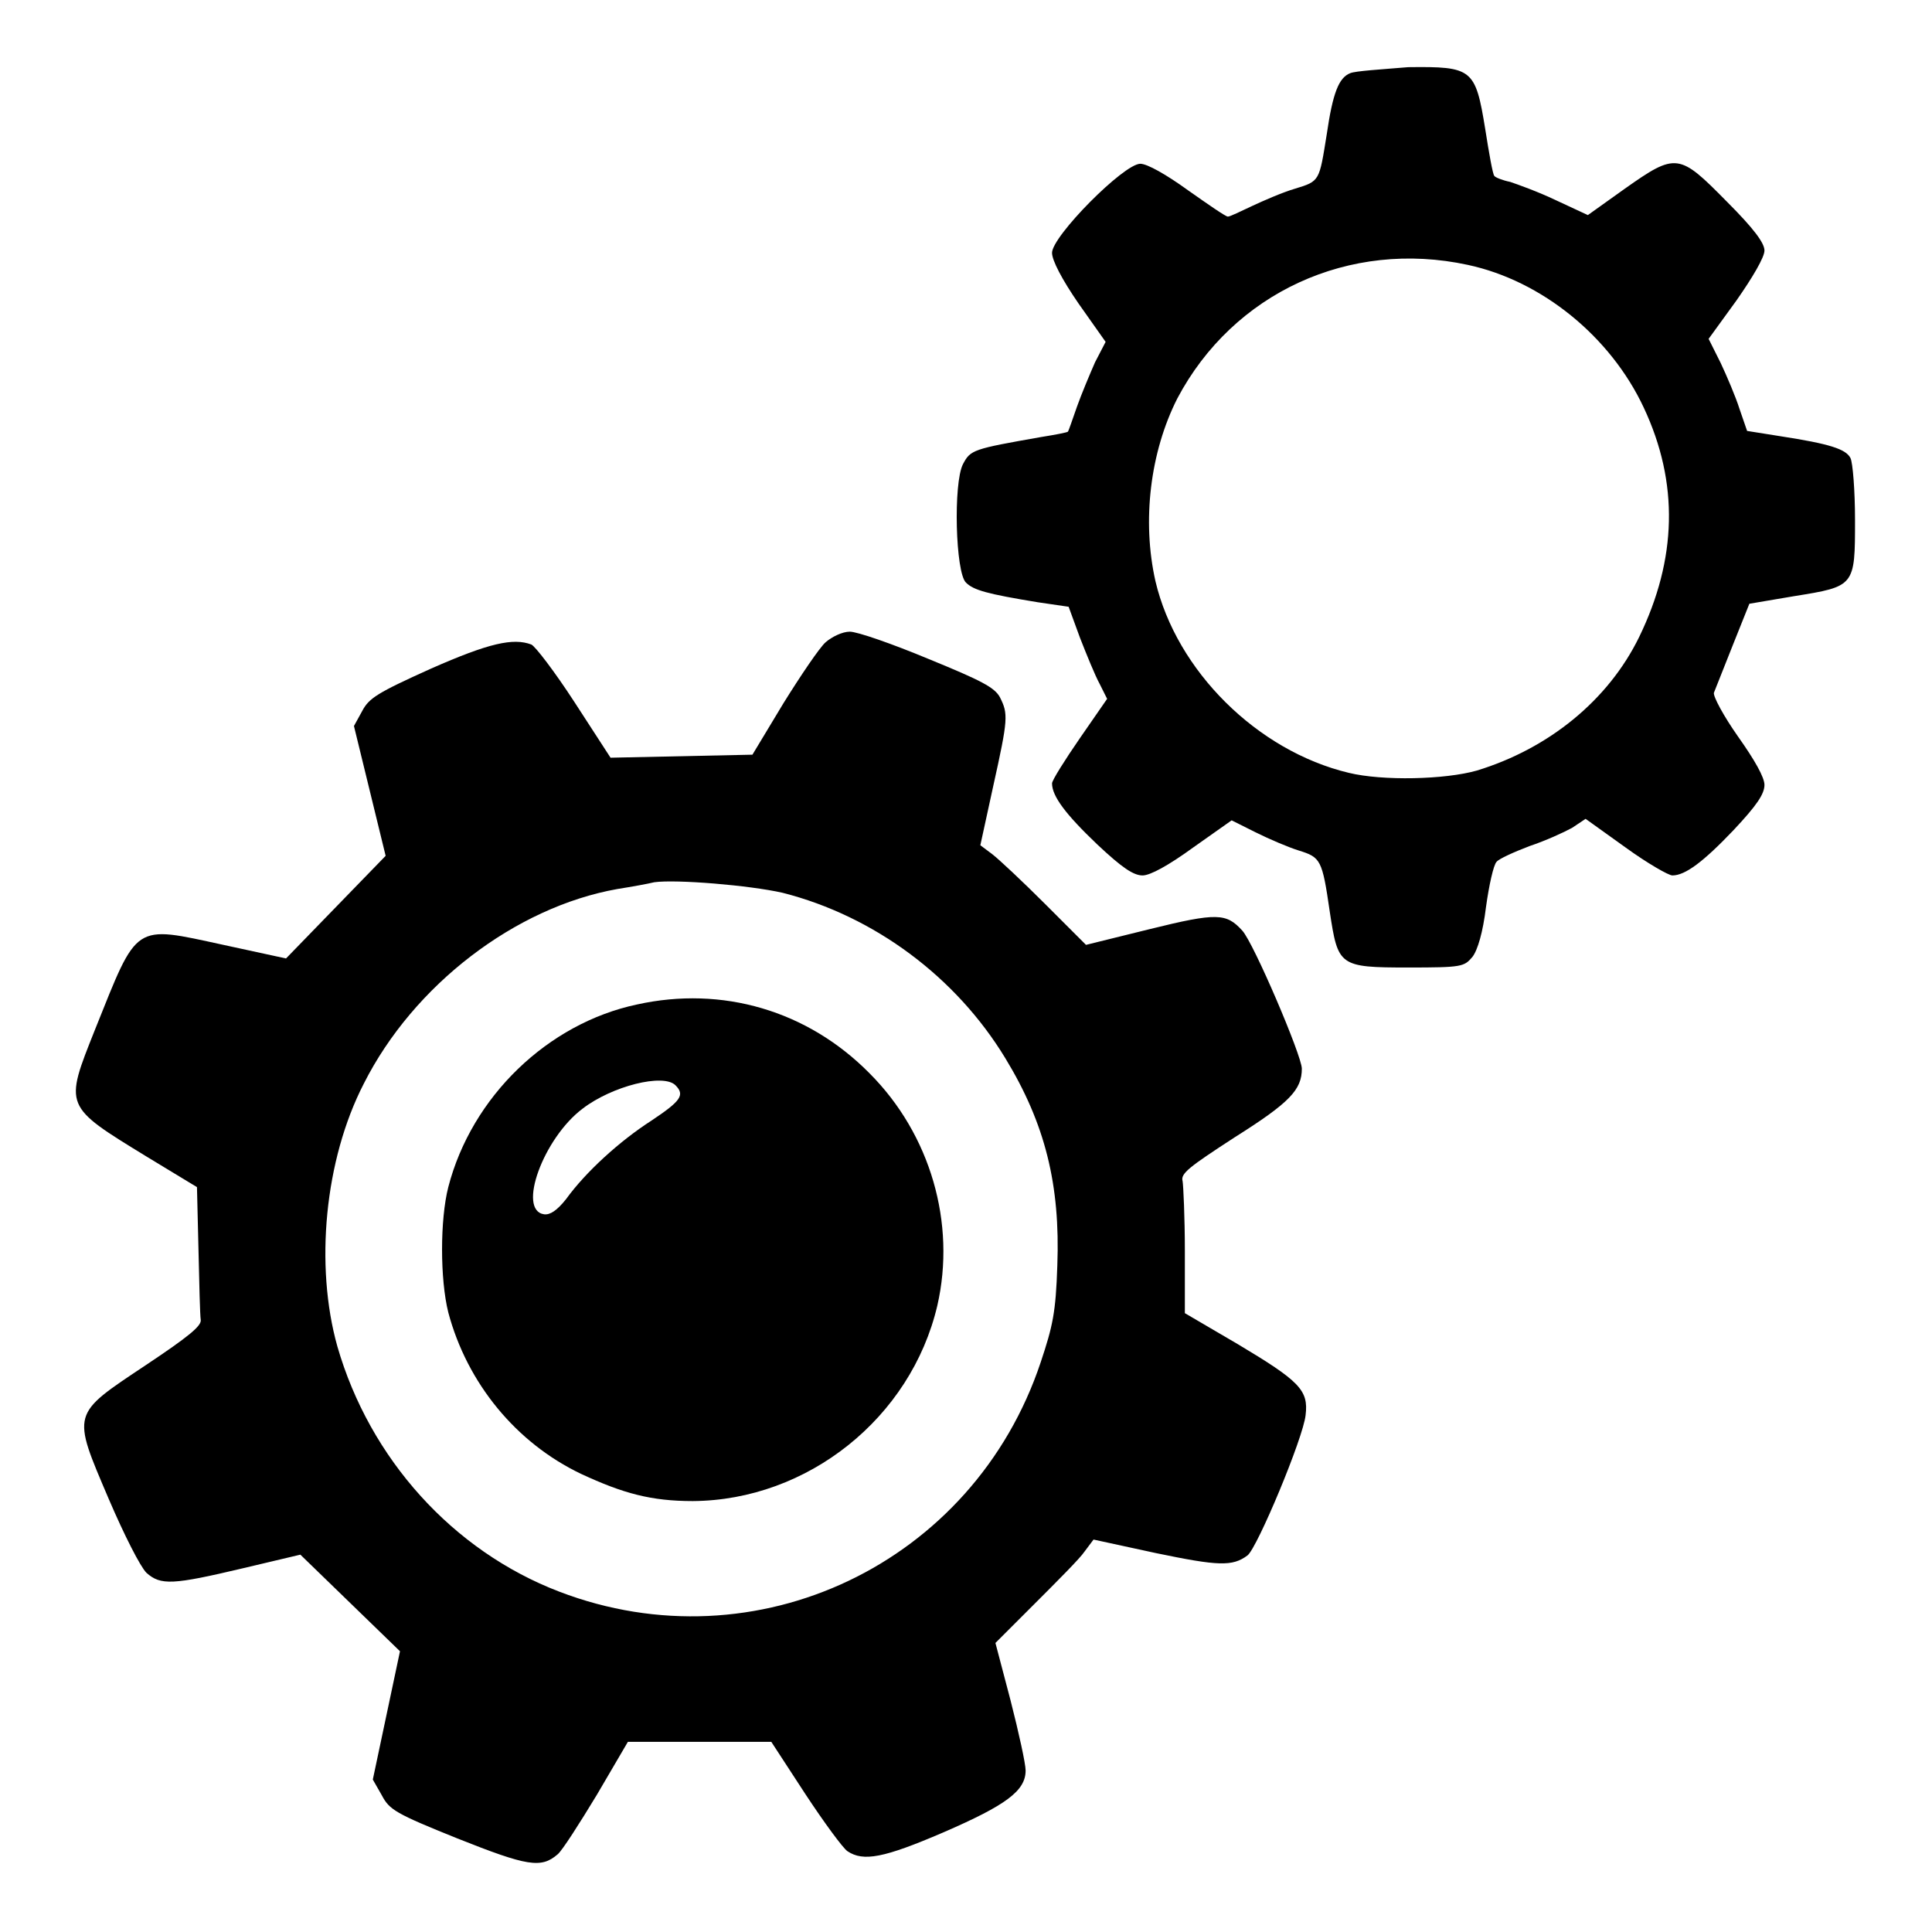 <?xml version="1.0" encoding="utf-8"?>
<!-- Svg Vector Icons : http://www.onlinewebfonts.com/icon -->
<!DOCTYPE svg PUBLIC "-//W3C//DTD SVG 1.1//EN" "http://www.w3.org/Graphics/SVG/1.1/DTD/svg11.dtd">
<svg version="1.1" xmlns="http://www.w3.org/2000/svg" xmlns:xlink="http://www.w3.org/1999/xlink" x="0px" y="0px" viewBox="0 0 256 256" enable-background="new 0 0 256 256" xml:space="preserve">
<g><g><g><path fill="#000000" d="M178.9,9.7c-1.5,0.6-2.3,2.6-3.1,8.1c-1,6.2-0.9,6.2-4.2,7.2c-1.7,0.5-4.2,1.6-5.7,2.3c-1.5,0.7-2.9,1.4-3.2,1.4c-0.3,0-2.6-1.6-5.3-3.5c-2.9-2.1-5.4-3.5-6.3-3.5c-2.2,0-11.7,9.6-11.7,11.8c0,1,1.3,3.5,3.5,6.7l3.6,5.1l-1.4,2.7c-0.7,1.6-1.8,4.2-2.4,5.9s-1.1,3.2-1.2,3.3c-0.1,0.1-1.6,0.4-3.5,0.7c-9.1,1.6-9.4,1.7-10.4,3.6c-1.3,2.5-1,14.4,0.4,15.7c1,1,2.8,1.5,9.5,2.6l4.1,0.6l1.5,4.1c0.9,2.3,2,5,2.6,6.1l1,2l-3.6,5.2c-2,2.9-3.7,5.6-3.7,6c0,1.7,1.8,4.1,6,8.1c3.3,3.1,4.8,4.1,6,4.1c1,0,3.4-1.3,6.7-3.7l5.1-3.6l3.2,1.6c1.8,0.9,4.4,2,5.7,2.4c2.9,0.9,3.1,1.2,4.1,8.1c1.1,7.2,1.2,7.4,10.4,7.4c7.1,0,7.4-0.1,8.5-1.4c0.7-0.9,1.4-3.3,1.8-6.6c0.4-2.9,1-5.6,1.4-6c0.3-0.4,2.3-1.3,4.4-2.1c2.1-0.7,4.5-1.8,5.6-2.4l1.8-1.2l5.3,3.8c2.9,2.1,5.7,3.7,6.2,3.7c1.7,0,4.1-1.8,8.1-6c3.1-3.3,4.1-4.8,4.1-6c0-1-1.3-3.3-3.5-6.4c-1.9-2.7-3.3-5.3-3.2-5.8c0.2-0.5,1.3-3.3,2.5-6.3l2.2-5.5l5.9-1c8.1-1.3,8.1-1.3,8.1-10.1c0-3.9-0.3-7.6-0.6-8.2c-0.6-1.2-2.8-1.9-9.3-2.9l-4.4-0.7l-1-2.9c-0.5-1.6-1.7-4.4-2.5-6.1l-1.6-3.2l3.7-5.1c2.1-3,3.7-5.7,3.7-6.6c0-1-1.4-2.9-5-6.5c-6.3-6.4-6.7-6.5-13.5-1.7l-4.9,3.5l-4.3-2c-2.3-1.1-5.1-2.1-6-2.4c-1-0.2-2-0.6-2.1-0.8c-0.2-0.2-0.7-3-1.2-6.2c-1.3-8-1.7-8.3-10.2-8.2C183,9.2,179.6,9.4,178.9,9.7z M194.5,35.1c9.8,2.1,18.9,9.5,23.3,18.9c4.7,10,4.4,20.1-0.6,30.4c-4.1,8.4-12,14.8-21.5,17.7c-4.2,1.2-12.5,1.4-17,0.3c-12.1-2.9-22.8-13.5-25.6-25.4c-1.8-8-0.7-17.1,2.9-24.2C163.4,38.8,178.8,31.7,194.5,35.1z"/><path fill="#000000" d="M109.4,85.1c-0.8,0.7-3.3,4.4-5.6,8.1l-4.1,6.8l-9.4,0.2l-9.4,0.2L76.1,93c-2.6-4-5.2-7.4-5.7-7.6c-2.4-0.9-5.6-0.2-13.3,3.2c-7.1,3.2-8.2,3.9-9.1,5.6l-1.1,2l2.1,8.6l2.1,8.6l-6.6,6.8l-6.6,6.8l-8.3-1.8c-12-2.6-11.3-3-17,11.2c-4.1,10.3-4.2,10.1,6.9,16.9l6.6,4l0.2,8.3c0.1,4.5,0.2,8.7,0.3,9.3c0.1,0.8-1.6,2.2-7.3,6c-9.9,6.6-9.8,6.2-4.9,17.7c2.1,4.9,4.2,9,5,9.8c1.9,1.7,3.5,1.6,12.8-0.6l7.6-1.8l6.6,6.4l6.6,6.4l-1.8,8.5l-1.8,8.5l1.2,2.1c1,1.9,1.8,2.4,10,5.7c9.3,3.7,11.1,4,13.3,2.1c0.6-0.5,2.9-4.1,5.2-7.9l4.1-7h9.5h9.5l4.5,6.9c2.5,3.8,5,7.2,5.6,7.6c2.1,1.4,4.8,0.9,12.7-2.5c8.3-3.6,10.9-5.5,10.9-8.2c0-0.9-0.9-5-2-9.3l-2-7.6l5.3-5.3c2.9-2.9,5.9-5.9,6.5-6.8l1.2-1.6l8.3,1.8c8.2,1.7,10.1,1.8,12.1,0.3c1.3-1,7.4-15.6,7.7-18.6c0.4-3.3-0.8-4.5-9-9.4l-7-4.1v-8.2c0-4.5-0.2-8.7-0.3-9.3c-0.3-1,0.9-1.9,6.9-5.8c7.3-4.6,8.9-6.3,8.9-9.1c0-1.7-6.4-16.7-7.9-18.3c-2.1-2.3-3.3-2.4-12.2-0.2l-8.5,2.1l-5.4-5.4c-3-3-6.1-5.9-7-6.6l-1.6-1.2l1.7-7.8c2-9,2-9.6,0.9-11.8c-0.7-1.3-2.4-2.2-9.5-5.1c-4.8-2-9.4-3.6-10.4-3.6S110.2,84.4,109.4,85.1z M103.7,118.3c12.2,3.1,23,11.2,29.5,21.9c5.3,8.7,7.3,16.8,6.9,27.5c-0.2,6.2-0.6,8-2.2,12.8c-8.9,26.7-37.7,40.4-63.8,30.4C60,205.5,49,193.3,44.7,178.4c-3-10.7-1.7-24.7,3.5-34.8c6.6-13.1,20.1-23.4,33.6-25.8c1.9-0.3,4.1-0.7,4.9-0.9C89.6,116.5,99.3,117.3,103.7,118.3z"/><path fill="#000000" d="M84.4,133.1c-11.8,2.5-21.9,12.2-25,24.2c-1.1,4.3-1.1,12.2,0,16.6c2.5,9.4,9,17.3,17.6,21.4c5.6,2.6,9.3,3.6,14.8,3.6c15.2-0.1,28.9-11,32.4-25.9c2.5-10.9-0.9-22.7-9-30.8C107,133.9,95.7,130.6,84.4,133.1z M89.5,143.8c1.3,1.3,0.7,2.1-3.2,4.7c-4.2,2.7-8.7,6.8-11.3,10.4c-1.2,1.5-2.1,2.1-2.9,2c-3.6-0.5-0.1-10.1,5.1-14C81.1,143.9,87.9,142.2,89.5,143.8z"/></g></g></g>
</svg>